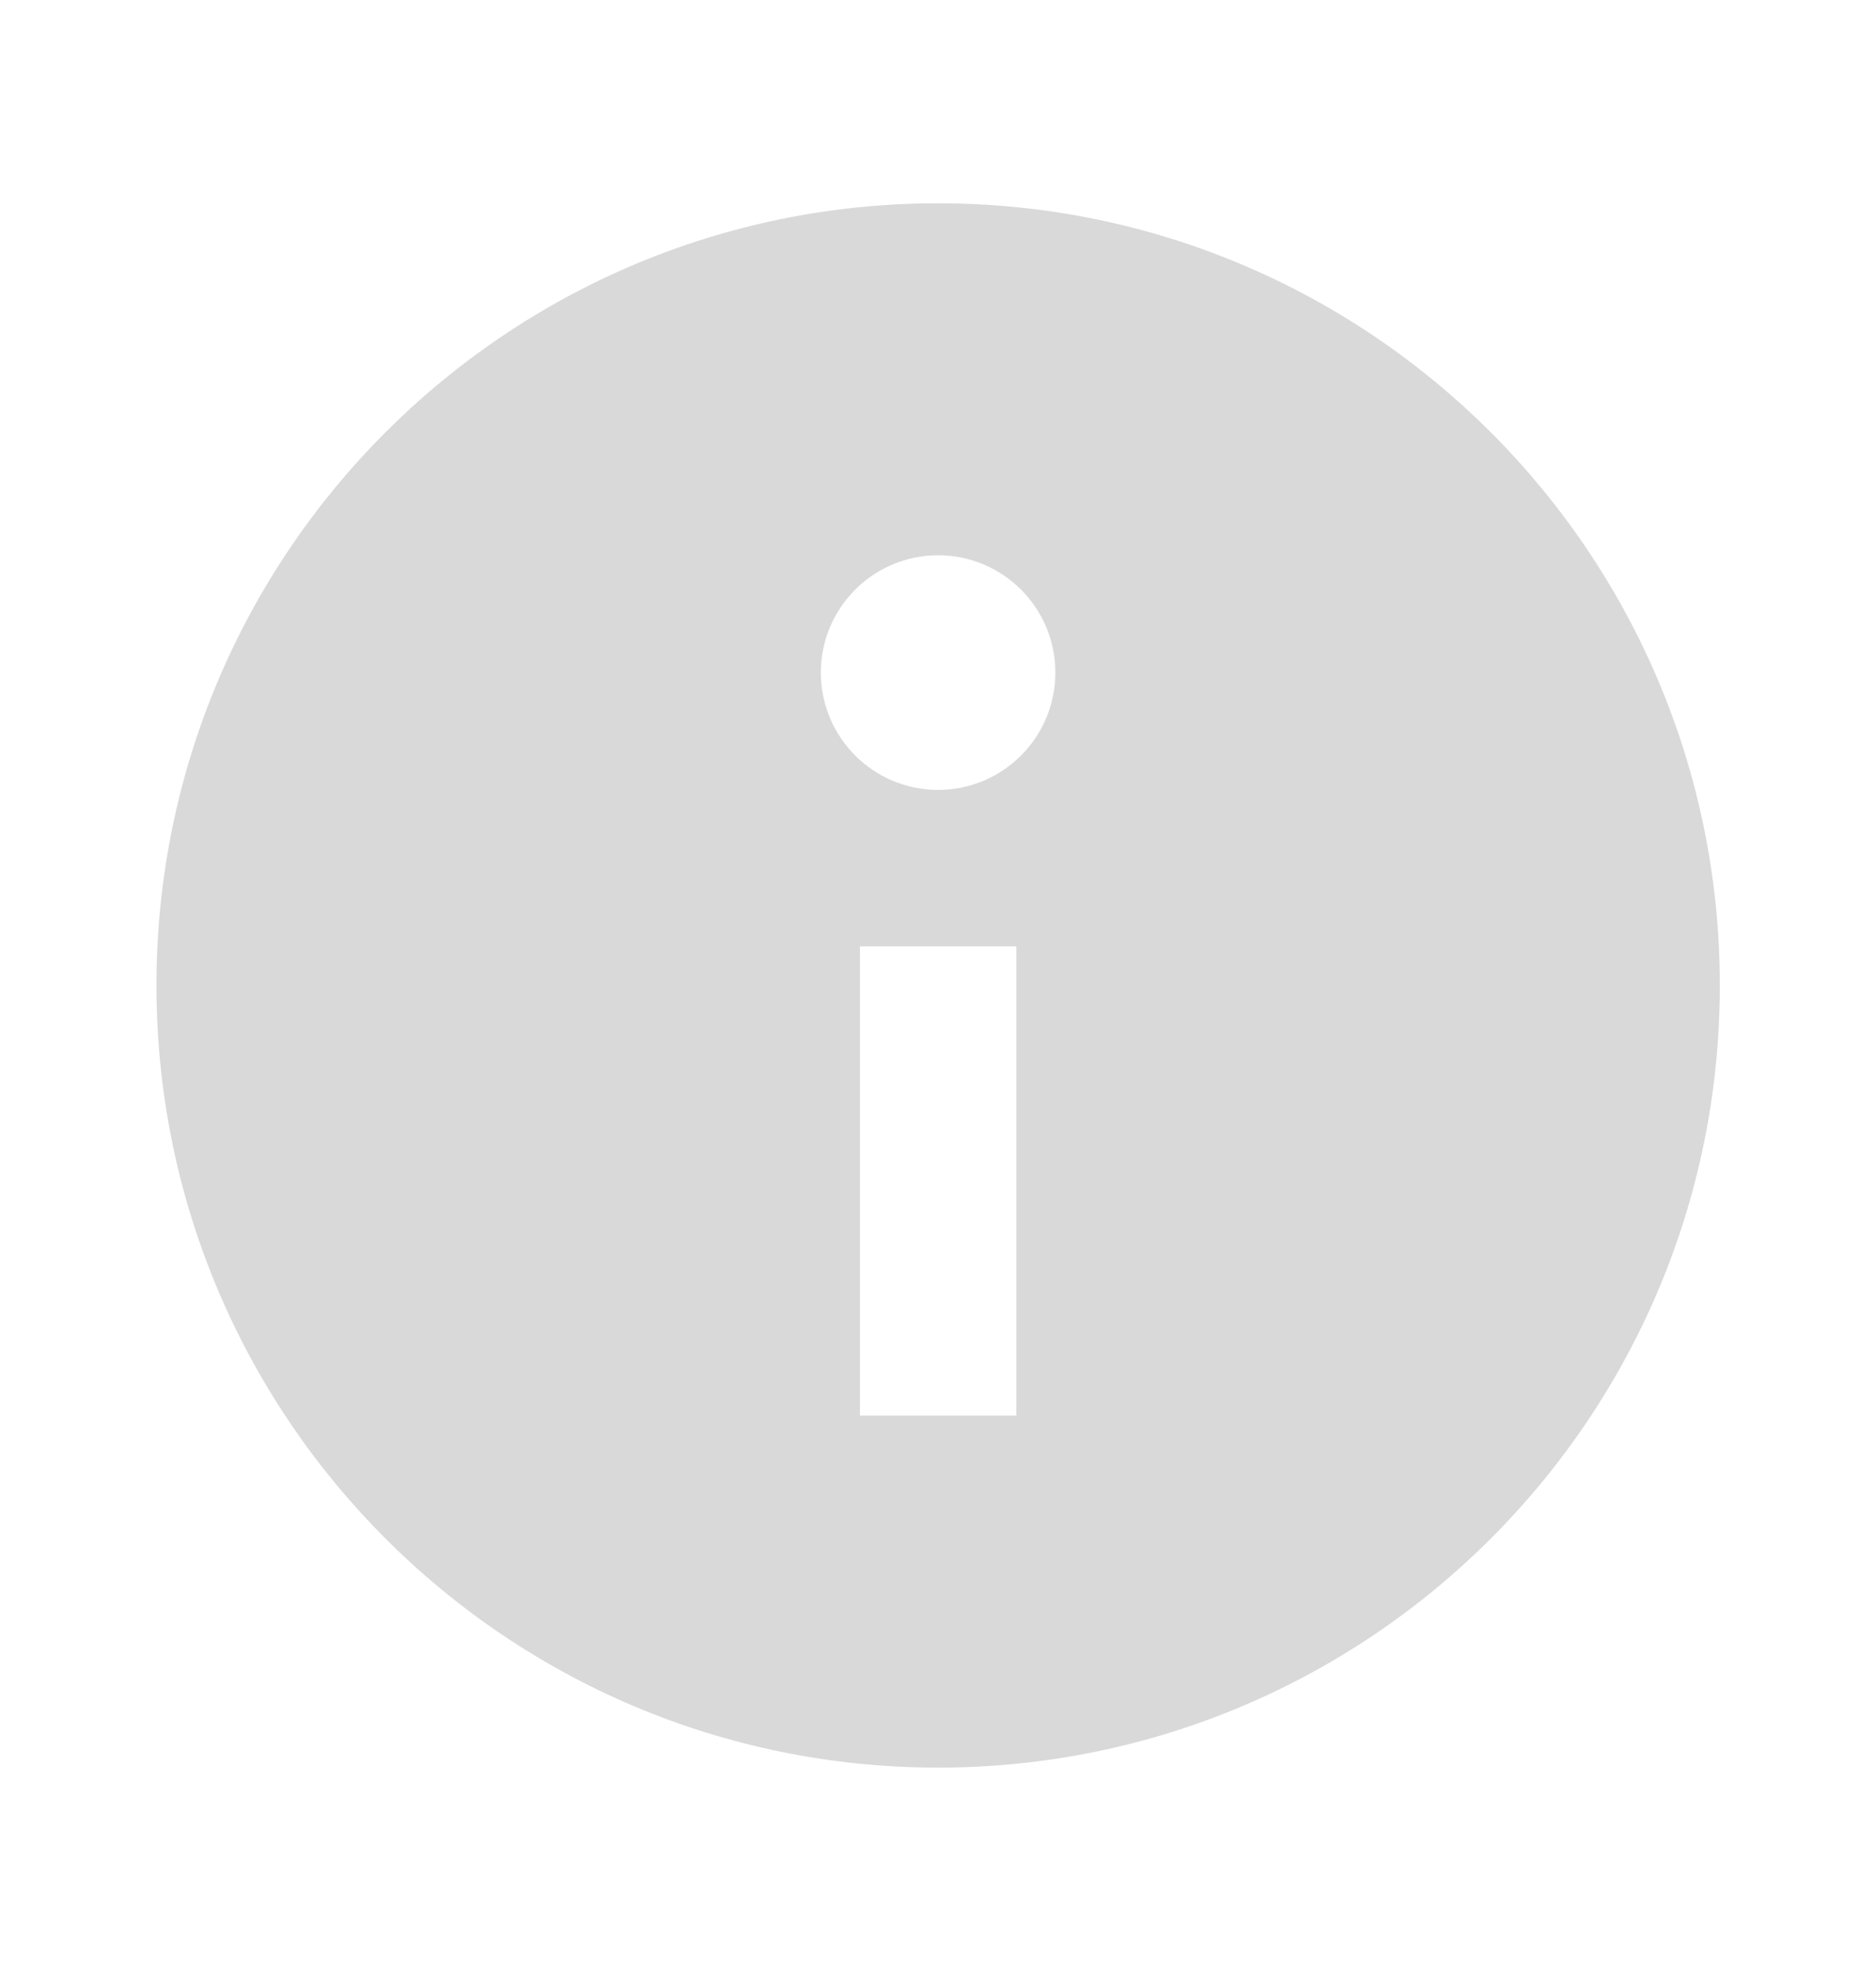 <?xml version="1.0" encoding="UTF-8"?> <svg xmlns="http://www.w3.org/2000/svg" width="20" height="21" viewBox="0 0 20 21" fill="none"><path fill-rule="evenodd" clip-rule="evenodd" d="M10.001 2.166C5.399 2.166 1.668 5.897 1.668 10.499C1.668 15.102 5.399 18.833 10.001 18.833C14.604 18.833 18.335 15.102 18.335 10.499C18.335 5.897 14.604 2.166 10.001 2.166ZM10.835 10.083V15.083H9.168V10.083H10.835ZM11.251 7.166C11.251 7.856 10.692 8.416 10.001 8.416C9.311 8.416 8.751 7.856 8.751 7.166C8.751 6.476 9.311 5.916 10.001 5.916C10.692 5.916 11.251 6.476 11.251 7.166Z" fill="#D9D9D9"></path></svg> 